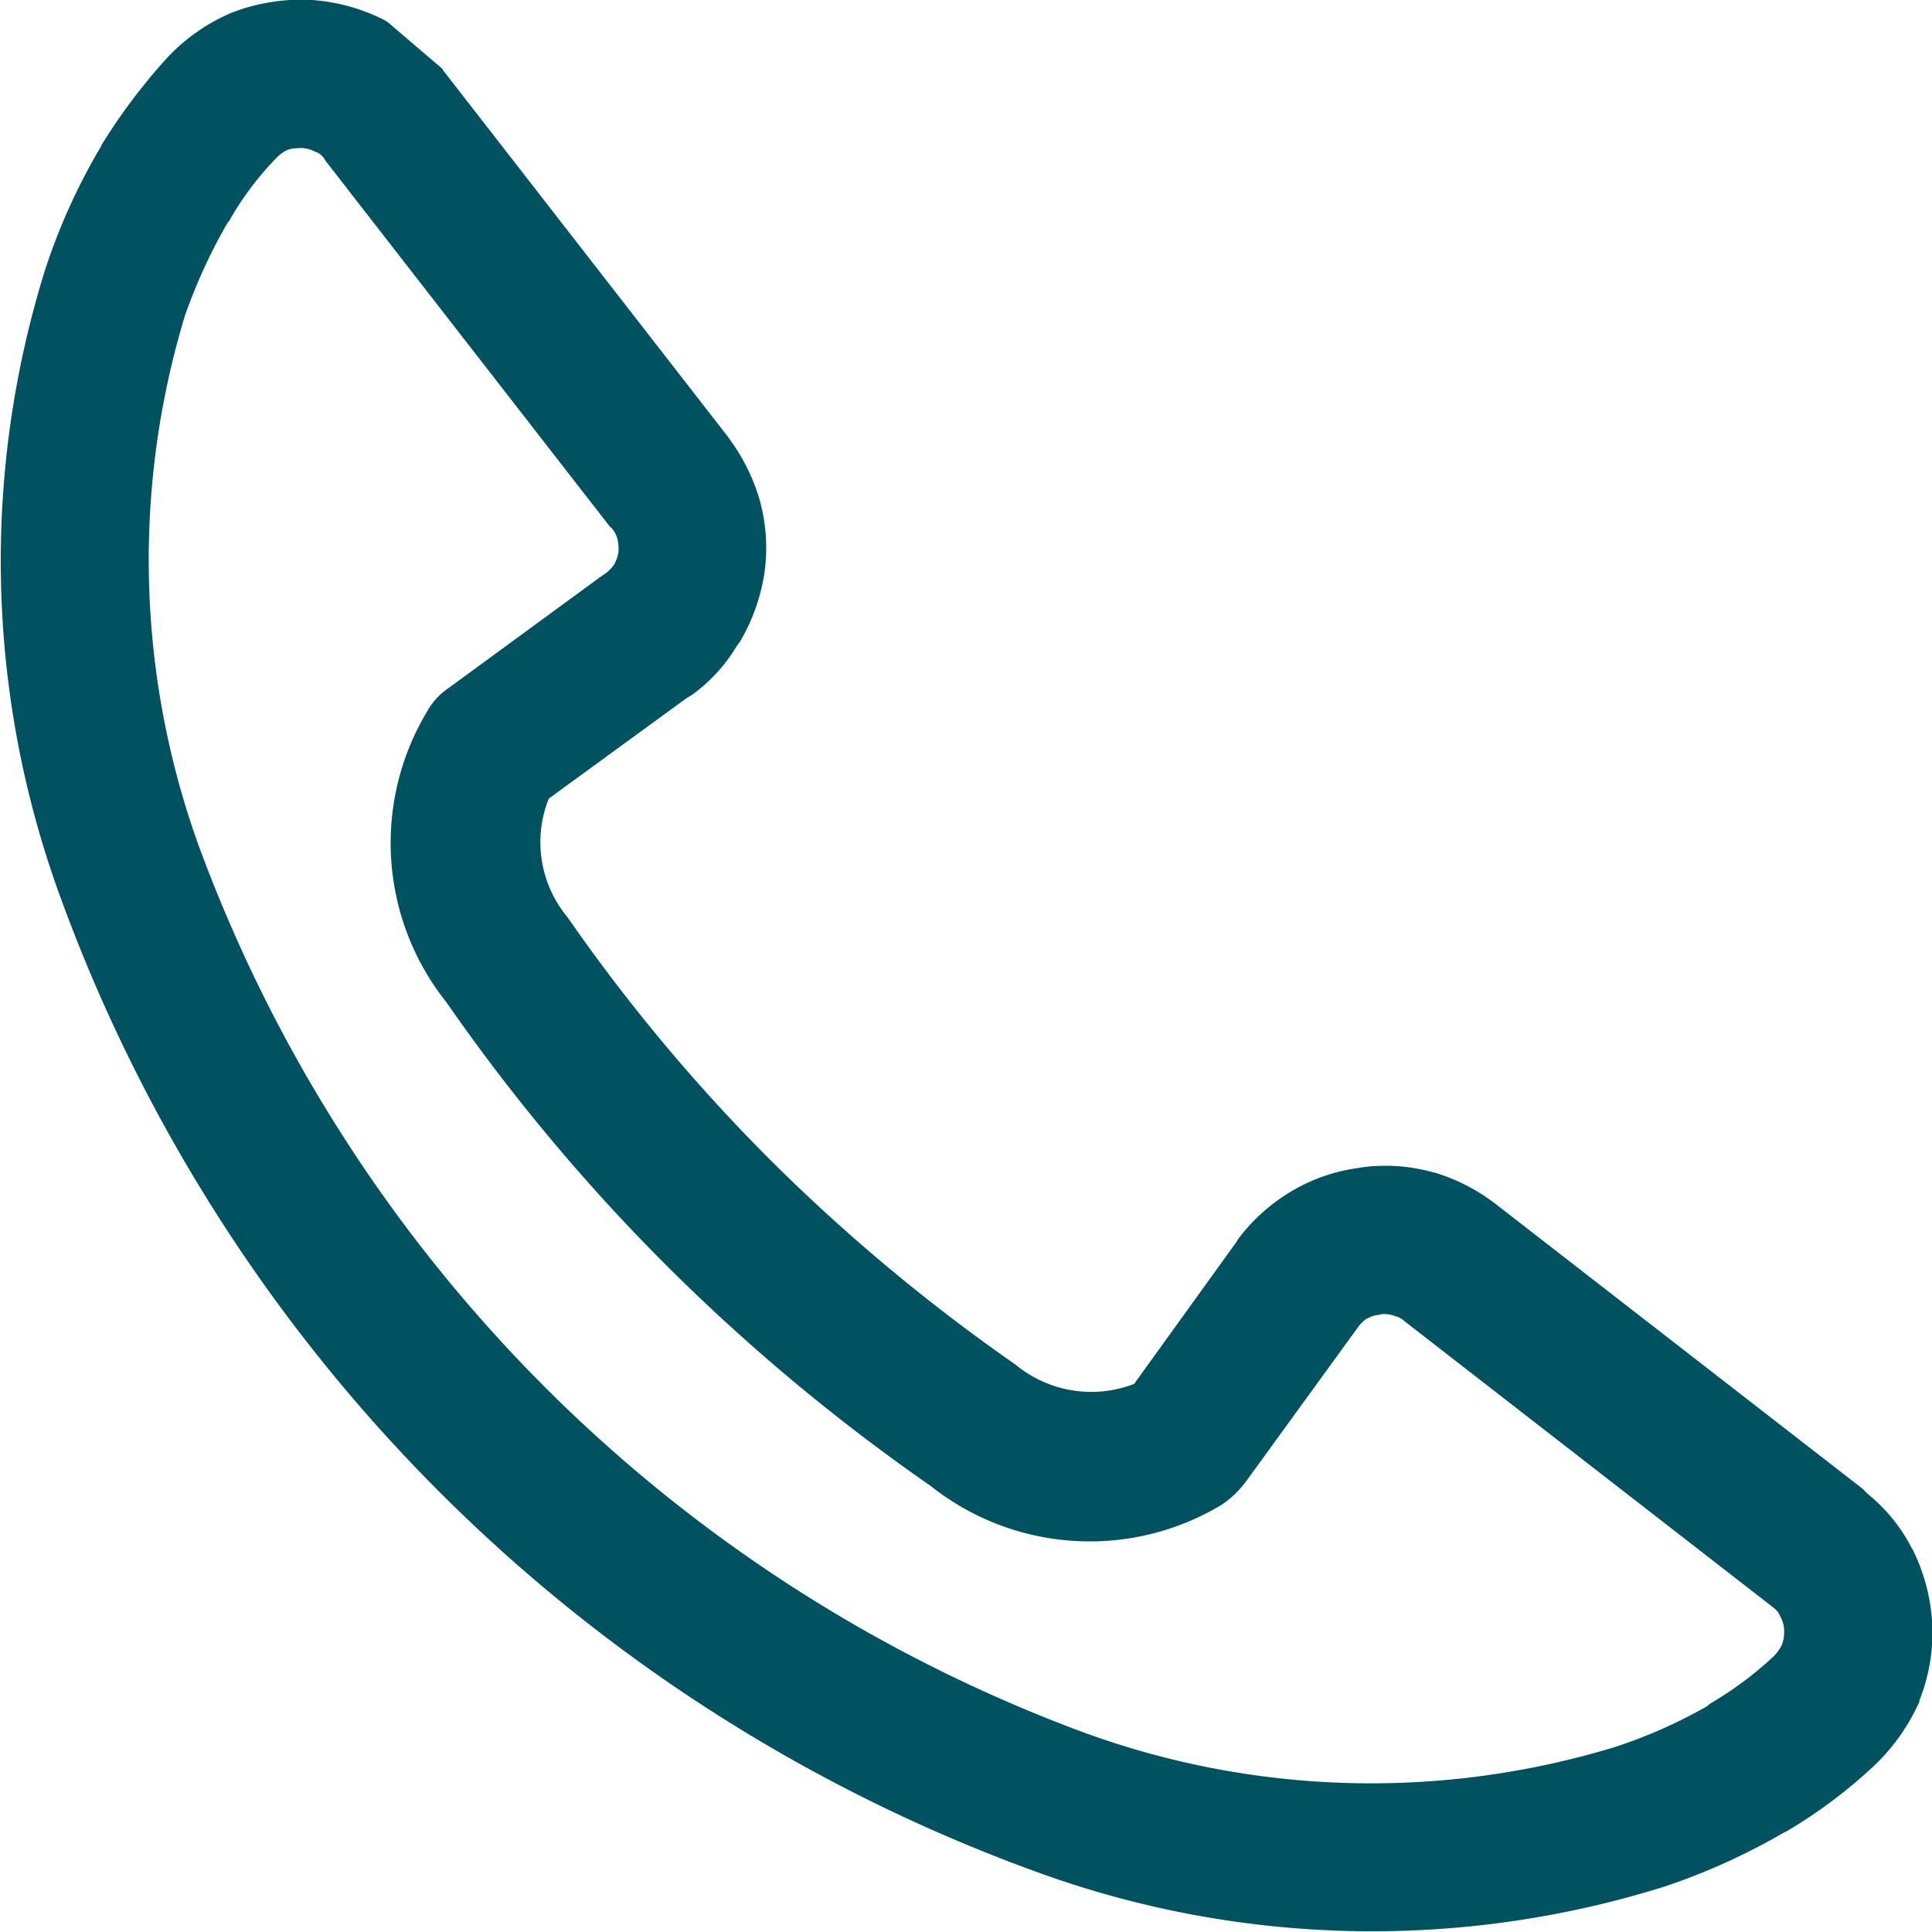 <svg xmlns="http://www.w3.org/2000/svg" width="25.764" height="25.759" viewBox="0 0 25.764 25.759">
  <path id="Path_133" data-name="Path 133" d="M491.36,349.719l3.8,4.889.051.072a2.585,2.585,0,0,1,.381.792,2.4,2.4,0,0,1,.058.965,2.573,2.573,0,0,1-.324.907l-.043.058a2.186,2.186,0,0,1-.6.655l-.072.043-1.836,1.339a1.564,1.564,0,0,0,.252,1.584,23.548,23.548,0,0,0,2.715,3.247h0a24.348,24.348,0,0,0,3.255,2.715,1.587,1.587,0,0,0,1.584.259l1.375-1.908v-.007a2.45,2.45,0,0,1,.713-.648,2.351,2.351,0,0,1,.907-.317l.036-.007a2.352,2.352,0,0,1,.929.058l.058.014a2.54,2.54,0,0,1,.806.418h0l4.889,3.794.072.072a2.234,2.234,0,0,1,.591.734v-.007a2.523,2.523,0,0,1,.267,1.008,2.433,2.433,0,0,1-.173,1.022h.007a2.693,2.693,0,0,1-.6.857,6.658,6.658,0,0,1-1.167.878l-.058.029a8.493,8.493,0,0,1-1.6.72,13.045,13.045,0,0,1-8.31-.187,21.747,21.747,0,0,1-13.083-13.076,13.04,13.04,0,0,1-.18-8.309,8.217,8.217,0,0,1,.749-1.649v-.007h0a7.827,7.827,0,0,1,.878-1.167,2.537,2.537,0,0,1,.857-.6l.079-.029a2.59,2.59,0,0,1,.943-.144,2.522,2.522,0,0,1,1.008.266l.05.029.742.634Zm2.24,6.106h0l-3.8-4.889a.254.254,0,0,0-.115-.115l-.022-.007a.425.425,0,0,0-.18-.051,1,1,0,0,0-.165.015l-.036.014a.525.525,0,0,0-.151.115,4.123,4.123,0,0,0-.626.842h-.007a7.3,7.3,0,0,0-.576,1.253,11.231,11.231,0,0,0,.187,7.071,19.955,19.955,0,0,0,11.83,11.83,11.161,11.161,0,0,0,7.064.18,6.64,6.64,0,0,0,1.217-.54l.043-.036a4.74,4.74,0,0,0,.842-.626.594.594,0,0,0,.115-.159v0a.482.482,0,0,0,.029-.187.38.38,0,0,0-.05-.187h0a.258.258,0,0,0-.086-.115l-.036-.029-4.889-3.795h0a.279.279,0,0,0-.137-.072l-.015-.007a.442.442,0,0,0-.165-.015l-.015.007a.374.374,0,0,0-.165.05h-.007a.491.491,0,0,0-.122.122h0l-1.49,2.052a1.324,1.324,0,0,1-.324.31,3.412,3.412,0,0,1-3.881-.252,25.913,25.913,0,0,1-3.521-2.938,25.562,25.562,0,0,1-2.938-3.514,3.407,3.407,0,0,1-.252-3.881.893.893,0,0,1,.274-.3l2.016-1.476.072-.05a.478.478,0,0,0,.108-.1l.021-.029a.49.49,0,0,0,.058-.166.631.631,0,0,0-.014-.173.39.39,0,0,0-.058-.122l-.029-.036Zm-2.24-6.106Zm0,0Z" transform="translate(-485.457 -348.789)" fill="#005260"/>
</svg>